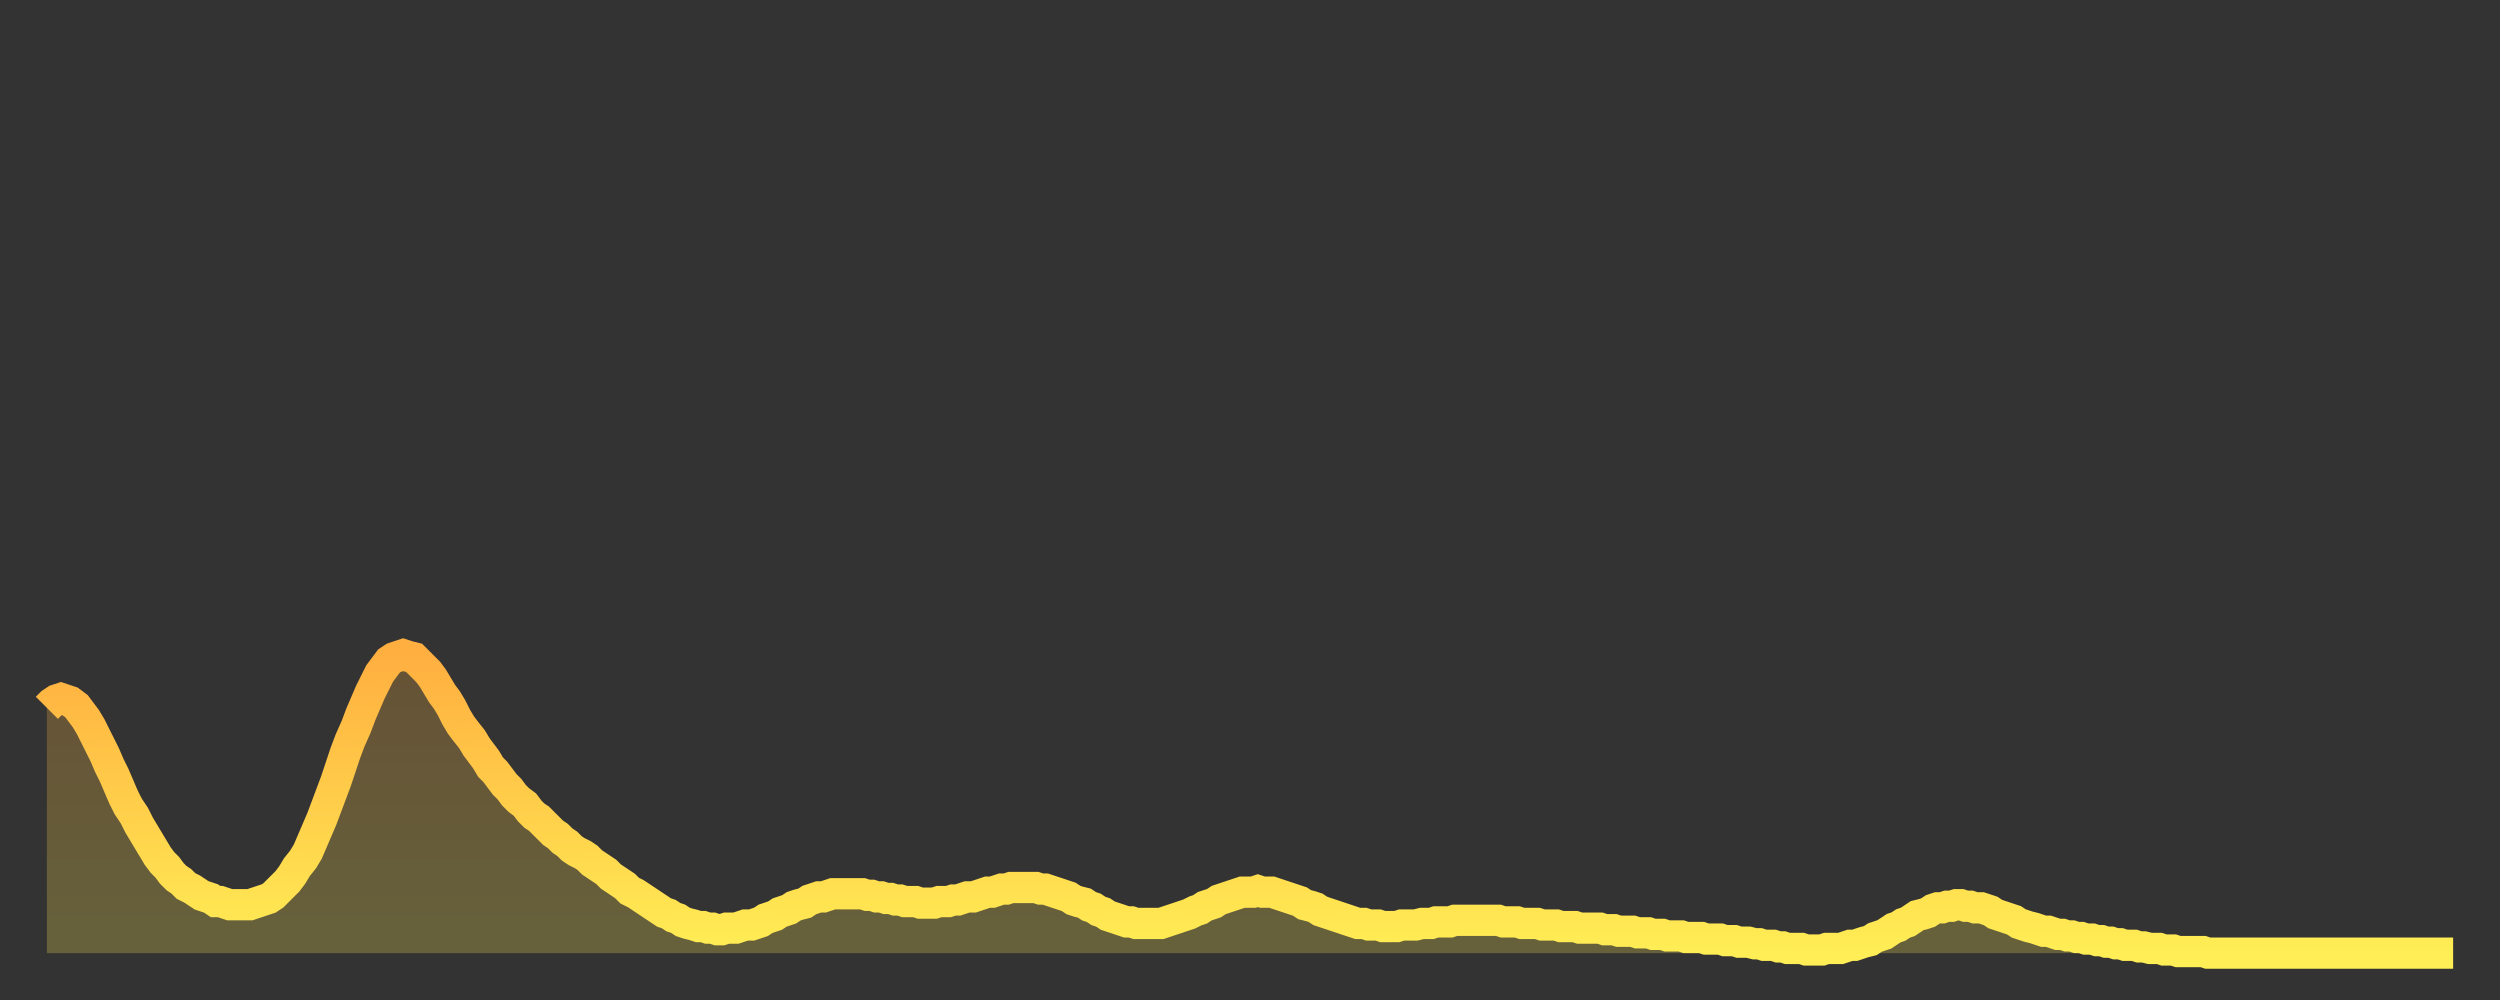 <?xml version="1.0" encoding="utf-8" ?>
<svg baseProfile="full" height="64" version="1.1" width="160" xmlns="http://www.w3.org/2000/svg" xmlns:ev="http://www.w3.org/2001/xml-events" xmlns:xlink="http://www.w3.org/1999/xlink"><rect width="100%" height="100%" fill="#333333" stroke="none"/><defs><linearGradient id="id181004" x1="0" x2="0" y1="0" y2="1"><stop offset="0%" stop-color="#ffaf40" /><stop offset="50%" stop-color="#ffce4a" /><stop offset="100%" stop-color="#ffee55" /></linearGradient></defs><g transform="translate(3,3)"><g><path d="M 0.0 42.3 L 0.3 42.0 0.6 41.8 0.9 41.7 1.2 41.8 1.5 41.9 1.9 42.2 2.2 42.6 2.5 43.0 2.8 43.5 3.1 44.1 3.4 44.7 3.7 45.3 4.0 46.0 4.3 46.6 4.6 47.3 4.9 48.0 5.2 48.6 5.6 49.2 5.9 49.8 6.2 50.3 6.5 50.8 6.8 51.3 7.1 51.8 7.4 52.2 7.7 52.5 8.0 52.9 8.3 53.2 8.6 53.4 8.9 53.7 9.3 53.9 9.6 54.1 9.9 54.3 10.2 54.4 10.5 54.5 10.8 54.7 11.1 54.7 11.4 54.8 11.7 54.9 12.0 54.9 12.3 54.9 12.7 54.9 13.0 54.9 13.3 54.8 13.6 54.7 13.9 54.6 14.2 54.5 14.5 54.3 14.8 54.0 15.1 53.7 15.4 53.4 15.7 53.0 16.0 52.5 16.4 52.0 16.7 51.5 17.0 50.8 17.3 50.1 17.6 49.4 17.9 48.6 18.2 47.8 18.5 47.0 18.8 46.1 19.1 45.2 19.4 44.4 19.8 43.5 20.1 42.7 20.4 42.0 20.7 41.3 21.0 40.7 21.3 40.1 21.6 39.7 21.9 39.3 22.2 39.1 22.5 39.0 22.8 38.9 23.1 39.0 23.5 39.1 23.8 39.4 24.1 39.7 24.4 40.0 24.7 40.4 25.0 40.9 25.3 41.4 25.6 41.8 25.9 42.3 26.2 42.9 26.5 43.4 26.8 43.8 27.2 44.3 27.5 44.8 27.8 45.2 28.1 45.6 28.4 46.1 28.7 46.4 29.0 46.8 29.3 47.2 29.6 47.5 29.9 47.9 30.2 48.2 30.6 48.5 30.9 48.9 31.2 49.2 31.5 49.4 31.8 49.7 32.1 50.0 32.4 50.3 32.7 50.5 33.0 50.8 33.3 51.0 33.6 51.3 33.9 51.5 34.3 51.7 34.6 51.9 34.9 52.2 35.2 52.4 35.5 52.6 35.8 52.8 36.1 53.1 36.4 53.3 36.7 53.5 37.0 53.7 37.3 54.0 37.7 54.2 38.0 54.4 38.3 54.6 38.6 54.8 38.9 55.0 39.2 55.2 39.5 55.4 39.8 55.5 40.1 55.7 40.4 55.8 40.7 56.0 41.0 56.1 41.4 56.2 41.7 56.3 42.0 56.3 42.3 56.4 42.6 56.4 42.9 56.5 43.2 56.5 43.5 56.4 43.8 56.4 44.1 56.4 44.4 56.3 44.7 56.2 45.1 56.2 45.4 56.1 45.7 56.0 46.0 55.8 46.3 55.7 46.6 55.6 46.9 55.4 47.2 55.3 47.5 55.2 47.8 55.0 48.1 54.9 48.5 54.8 48.8 54.6 49.1 54.5 49.4 54.4 49.7 54.4 50.0 54.3 50.3 54.2 50.6 54.2 50.9 54.2 51.2 54.2 51.5 54.2 51.8 54.2 52.2 54.2 52.5 54.3 52.8 54.3 53.1 54.4 53.4 54.4 53.7 54.5 54.0 54.5 54.3 54.6 54.6 54.6 54.9 54.7 55.2 54.7 55.6 54.7 55.9 54.8 56.2 54.8 56.5 54.8 56.8 54.8 57.1 54.7 57.4 54.7 57.7 54.7 58.0 54.6 58.3 54.6 58.6 54.5 58.9 54.4 59.3 54.4 59.6 54.3 59.9 54.2 60.2 54.1 60.5 54.1 60.8 54.0 61.1 53.9 61.4 53.9 61.7 53.8 62.0 53.8 62.3 53.8 62.6 53.8 63.0 53.8 63.3 53.8 63.6 53.9 63.9 53.9 64.2 54.0 64.5 54.1 64.8 54.2 65.1 54.3 65.4 54.4 65.7 54.6 66.0 54.7 66.4 54.8 66.7 55.0 67.0 55.1 67.3 55.3 67.6 55.4 67.9 55.6 68.2 55.7 68.5 55.8 68.8 55.9 69.1 56.0 69.4 56.0 69.7 56.1 70.1 56.1 70.4 56.1 70.7 56.1 71.0 56.1 71.3 56.1 71.6 56.0 71.9 55.9 72.2 55.8 72.5 55.7 72.8 55.6 73.1 55.5 73.5 55.3 73.8 55.2 74.1 55.0 74.4 54.9 74.7 54.8 75.0 54.6 75.3 54.5 75.6 54.4 75.9 54.3 76.2 54.2 76.5 54.1 76.8 54.1 77.2 54.1 77.5 54.0 77.8 54.1 78.1 54.1 78.4 54.1 78.7 54.2 79.0 54.3 79.3 54.4 79.6 54.5 79.9 54.6 80.2 54.7 80.5 54.9 80.9 55.0 81.2 55.1 81.5 55.3 81.8 55.4 82.1 55.5 82.4 55.6 82.7 55.7 83.0 55.8 83.3 55.9 83.6 56.0 83.9 56.1 84.3 56.1 84.6 56.2 84.9 56.2 85.2 56.2 85.5 56.3 85.8 56.3 86.1 56.3 86.4 56.3 86.7 56.2 87.0 56.2 87.3 56.2 87.6 56.2 88.0 56.1 88.3 56.1 88.6 56.1 88.9 56.0 89.2 56.0 89.5 56.0 89.8 56.0 90.1 55.9 90.4 55.9 90.7 55.9 91.0 55.9 91.4 55.9 91.7 55.9 92.0 55.9 92.3 55.9 92.6 55.9 92.9 55.9 93.2 56.0 93.5 56.0 93.8 56.0 94.1 56.0 94.4 56.1 94.7 56.1 95.1 56.1 95.4 56.1 95.7 56.2 96.0 56.2 96.3 56.2 96.6 56.2 96.9 56.3 97.2 56.3 97.5 56.3 97.8 56.3 98.1 56.4 98.4 56.4 98.8 56.4 99.1 56.4 99.4 56.4 99.7 56.5 100.0 56.5 100.3 56.5 100.6 56.6 100.9 56.6 101.2 56.6 101.5 56.6 101.8 56.7 102.2 56.7 102.5 56.7 102.8 56.8 103.1 56.8 103.4 56.8 103.7 56.9 104.0 56.9 104.3 56.9 104.6 56.9 104.9 57.0 105.2 57.0 105.5 57.0 105.9 57.0 106.2 57.1 106.5 57.1 106.8 57.1 107.1 57.1 107.4 57.2 107.7 57.2 108.0 57.2 108.3 57.3 108.6 57.3 108.9 57.3 109.3 57.4 109.6 57.4 109.9 57.5 110.2 57.5 110.5 57.5 110.8 57.6 111.1 57.6 111.4 57.7 111.7 57.7 112.0 57.7 112.3 57.7 112.6 57.8 113.0 57.8 113.3 57.8 113.6 57.8 113.9 57.7 114.2 57.7 114.5 57.7 114.8 57.7 115.1 57.6 115.4 57.5 115.7 57.5 116.0 57.4 116.3 57.3 116.7 57.2 117.0 57.0 117.3 56.9 117.6 56.8 117.9 56.6 118.2 56.4 118.5 56.3 118.8 56.1 119.1 56.0 119.4 55.8 119.7 55.6 120.1 55.5 120.4 55.4 120.7 55.2 121.0 55.1 121.3 55.1 121.6 55.0 121.9 55.0 122.2 54.9 122.5 54.9 122.8 55.0 123.1 55.0 123.4 55.1 123.8 55.1 124.1 55.2 124.4 55.3 124.7 55.5 125.0 55.6 125.3 55.7 125.6 55.8 125.9 55.9 126.2 56.1 126.5 56.2 126.8 56.3 127.2 56.4 127.5 56.5 127.8 56.6 128.1 56.6 128.4 56.7 128.7 56.8 129.0 56.8 129.3 56.9 129.6 56.9 129.9 57.0 130.2 57.0 130.5 57.1 130.9 57.1 131.2 57.2 131.5 57.2 131.8 57.3 132.1 57.3 132.4 57.4 132.7 57.4 133.0 57.5 133.3 57.5 133.6 57.5 133.9 57.6 134.2 57.6 134.6 57.7 134.9 57.7 135.2 57.7 135.5 57.8 135.8 57.8 136.1 57.8 136.4 57.9 136.7 57.9 137.0 57.9 137.3 57.9 137.6 57.9 138.0 57.9 138.3 58.0 138.6 58.0 138.9 58.0 139.2 58.0 139.5 58.0 139.8 58.0 140.1 58.0 140.4 58.0 140.7 58.0 141.0 58.0 141.3 58.0 141.7 58.0 142.0 58.0 142.3 58.0 142.6 58.0 142.9 58.0 143.2 58.0 143.5 58.0 143.8 58.0 144.1 58.0 144.4 58.0 144.7 58.0 145.1 58.0 145.4 58.0 145.7 58.0 146.0 58.0 146.3 58.0 146.6 58.0 146.9 58.0 147.2 58.0 147.5 58.0 147.8 58.0 148.1 58.0 148.4 58.0 148.8 58.0 149.1 58.0 149.4 58.0 149.7 58.0 150.0 58.0 150.3 58.0 150.6 58.0 150.9 58.0 151.2 58.0 151.5 58.0 151.8 58.0 152.1 58.0 152.5 58.0 152.8 58.0 153.1 58.0 153.4 58.0 153.7 58.0 154.0 58.0" fill="none" id="graph-curve" opacity="1" stroke="url(#id181004)" stroke-width="2" /><path d="M 0 58 L 0.0 42.3 0.3 42.0 0.6 41.8 0.9 41.7 1.2 41.8 1.5 41.9 1.9 42.2 2.2 42.6 2.5 43.0 2.8 43.5 3.1 44.1 3.4 44.7 3.7 45.3 4.0 46.0 4.3 46.6 4.6 47.3 4.9 48.0 5.2 48.6 5.6 49.2 5.9 49.8 6.2 50.3 6.5 50.8 6.8 51.3 7.1 51.8 7.4 52.2 7.7 52.5 8.0 52.9 8.3 53.2 8.6 53.4 8.9 53.7 9.3 53.9 9.6 54.1 9.9 54.3 10.2 54.4 10.5 54.5 10.8 54.7 11.1 54.7 11.4 54.8 11.7 54.9 12.0 54.9 12.3 54.9 12.7 54.9 13.0 54.9 13.3 54.8 13.6 54.7 13.9 54.6 14.2 54.5 14.5 54.3 14.8 54.0 15.1 53.7 15.4 53.4 15.7 53.0 16.0 52.5 16.4 52.0 16.7 51.5 17.0 50.8 17.3 50.1 17.6 49.4 17.9 48.6 18.2 47.8 18.5 47.0 18.8 46.1 19.1 45.2 19.4 44.4 19.8 43.5 20.1 42.7 20.4 42.0 20.7 41.3 21.0 40.7 21.3 40.1 21.6 39.7 21.9 39.3 22.2 39.1 22.5 39.0 22.8 38.9 23.1 39.0 23.5 39.1 23.8 39.4 24.1 39.7 24.4 40.0 24.7 40.4 25.0 40.9 25.3 41.4 25.6 41.8 25.9 42.3 26.2 42.9 26.5 43.4 26.8 43.8 27.2 44.3 27.5 44.8 27.8 45.2 28.1 45.6 28.4 46.1 28.7 46.4 29.0 46.8 29.3 47.2 29.6 47.5 29.9 47.9 30.2 48.2 30.6 48.5 30.9 48.9 31.2 49.2 31.5 49.4 31.8 49.7 32.1 50.0 32.4 50.3 32.7 50.5 33.0 50.8 33.3 51.0 33.6 51.3 33.9 51.5 34.3 51.7 34.6 51.9 34.9 52.2 35.2 52.4 35.5 52.6 35.8 52.8 36.1 53.1 36.4 53.3 36.7 53.5 37.0 53.7 37.3 54.0 37.7 54.2 38.0 54.4 38.3 54.6 38.6 54.8 38.9 55.0 39.2 55.2 39.5 55.4 39.8 55.5 40.1 55.7 40.4 55.8 40.7 56.0 41.0 56.1 41.4 56.2 41.7 56.3 42.0 56.3 42.3 56.4 42.6 56.4 42.9 56.5 43.2 56.5 43.5 56.4 43.8 56.4 44.1 56.4 44.4 56.3 44.7 56.2 45.1 56.2 45.4 56.1 45.7 56.0 46.0 55.8 46.3 55.7 46.6 55.6 46.9 55.4 47.2 55.3 47.5 55.2 47.8 55.0 48.1 54.9 48.5 54.8 48.8 54.6 49.1 54.5 49.4 54.4 49.7 54.4 50.0 54.3 50.3 54.2 50.6 54.2 50.9 54.2 51.2 54.2 51.5 54.2 51.8 54.2 52.2 54.2 52.5 54.3 52.8 54.3 53.1 54.4 53.4 54.4 53.7 54.5 54.0 54.5 54.3 54.6 54.6 54.6 54.9 54.7 55.2 54.7 55.6 54.7 55.9 54.8 56.2 54.8 56.5 54.8 56.8 54.8 57.1 54.7 57.4 54.7 57.7 54.7 58.0 54.6 58.3 54.6 58.6 54.5 58.9 54.4 59.3 54.4 59.6 54.3 59.9 54.2 60.2 54.1 60.5 54.1 60.8 54.0 61.1 53.9 61.4 53.9 61.7 53.8 62.0 53.8 62.3 53.8 62.6 53.8 63.0 53.8 63.3 53.8 63.6 53.9 63.9 53.9 64.2 54.0 64.5 54.1 64.8 54.2 65.1 54.3 65.4 54.4 65.7 54.6 66.0 54.7 66.4 54.8 66.7 55.0 67.0 55.1 67.3 55.3 67.6 55.4 67.9 55.6 68.2 55.7 68.5 55.8 68.8 55.9 69.1 56.0 69.4 56.0 69.7 56.1 70.1 56.1 70.4 56.1 70.7 56.1 71.0 56.1 71.3 56.1 71.6 56.0 71.9 55.9 72.2 55.8 72.5 55.7 72.8 55.6 73.1 55.5 73.5 55.3 73.8 55.2 74.1 55.0 74.4 54.9 74.7 54.8 75.0 54.6 75.3 54.5 75.6 54.4 75.9 54.3 76.2 54.2 76.5 54.1 76.8 54.1 77.2 54.1 77.5 54.0 77.8 54.1 78.1 54.1 78.4 54.1 78.7 54.2 79.0 54.3 79.3 54.4 79.6 54.5 79.9 54.6 80.2 54.7 80.5 54.9 80.9 55.0 81.2 55.1 81.5 55.3 81.8 55.4 82.1 55.5 82.4 55.6 82.7 55.7 83.0 55.8 83.3 55.9 83.6 56.0 83.9 56.1 84.3 56.1 84.6 56.2 84.9 56.2 85.2 56.2 85.5 56.3 85.8 56.3 86.1 56.3 86.4 56.3 86.7 56.2 87.0 56.2 87.3 56.2 87.6 56.2 88.0 56.1 88.3 56.1 88.6 56.1 88.9 56.0 89.2 56.0 89.5 56.0 89.8 56.0 90.1 55.9 90.4 55.9 90.7 55.9 91.0 55.9 91.4 55.9 91.7 55.9 92.0 55.9 92.3 55.9 92.6 55.9 92.9 55.9 93.2 56.0 93.5 56.0 93.8 56.0 94.1 56.0 94.4 56.1 94.7 56.1 95.1 56.1 95.4 56.1 95.7 56.2 96.0 56.2 96.3 56.2 96.6 56.2 96.9 56.3 97.2 56.3 97.5 56.3 97.8 56.3 98.1 56.4 98.4 56.4 98.8 56.4 99.1 56.4 99.4 56.4 99.7 56.5 100.0 56.5 100.3 56.5 100.6 56.6 100.9 56.6 101.2 56.6 101.5 56.6 101.8 56.7 102.2 56.7 102.5 56.7 102.8 56.8 103.1 56.8 103.4 56.8 103.7 56.9 104.0 56.9 104.3 56.9 104.6 56.9 104.9 57.0 105.2 57.0 105.5 57.0 105.9 57.0 106.2 57.1 106.5 57.1 106.8 57.1 107.1 57.1 107.4 57.2 107.7 57.2 108.0 57.2 108.3 57.3 108.6 57.3 108.9 57.3 109.3 57.4 109.6 57.4 109.9 57.5 110.2 57.5 110.5 57.5 110.8 57.6 111.1 57.6 111.4 57.7 111.7 57.7 112.0 57.7 112.3 57.7 112.6 57.8 113.0 57.8 113.3 57.8 113.6 57.8 113.9 57.7 114.2 57.7 114.5 57.7 114.8 57.7 115.1 57.6 115.4 57.5 115.7 57.5 116.0 57.4 116.3 57.3 116.7 57.2 117.0 57.0 117.3 56.9 117.6 56.8 117.9 56.6 118.2 56.4 118.5 56.3 118.8 56.1 119.1 56.0 119.4 55.8 119.7 55.6 120.1 55.5 120.4 55.4 120.7 55.2 121.0 55.1 121.3 55.1 121.6 55.0 121.9 55.0 122.2 54.9 122.5 54.9 122.8 55.0 123.1 55.0 123.4 55.1 123.8 55.1 124.1 55.2 124.4 55.3 124.7 55.5 125.0 55.6 125.3 55.7 125.6 55.8 125.9 55.9 126.2 56.1 126.5 56.2 126.8 56.3 127.2 56.4 127.5 56.5 127.8 56.6 128.1 56.6 128.4 56.7 128.7 56.8 129.0 56.8 129.3 56.9 129.6 56.9 129.9 57.0 130.2 57.0 130.5 57.1 130.9 57.1 131.2 57.2 131.5 57.2 131.8 57.3 132.1 57.3 132.4 57.4 132.7 57.4 133.0 57.5 133.3 57.5 133.6 57.5 133.9 57.6 134.2 57.6 134.6 57.7 134.9 57.7 135.2 57.7 135.5 57.8 135.8 57.8 136.1 57.8 136.4 57.9 136.7 57.9 137.0 57.9 137.3 57.9 137.6 57.9 138.0 57.9 138.3 58.0 138.6 58.0 138.9 58.0 139.2 58.0 139.5 58.0 139.8 58.0 140.1 58.0 140.4 58.0 140.7 58.0 141.0 58.0 141.3 58.0 141.7 58.0 142.0 58.0 142.3 58.0 142.6 58.0 142.9 58.0 143.2 58.0 143.5 58.0 143.8 58.0 144.1 58.0 144.4 58.0 144.7 58.0 145.1 58.0 145.4 58.0 145.7 58.0 146.0 58.0 146.3 58.0 146.6 58.0 146.9 58.0 147.2 58.0 147.5 58.0 147.8 58.0 148.1 58.0 148.4 58.0 148.8 58.0 149.1 58.0 149.4 58.0 149.7 58.0 150.0 58.0 150.3 58.0 150.6 58.0 150.9 58.0 151.2 58.0 151.5 58.0 151.8 58.0 152.1 58.0 152.5 58.0 152.8 58.0 153.1 58.0 153.4 58.0 153.7 58.0 154.0 58.0 154 58" fill="url(#id181004)" fill-opacity=".25" id="graph-shadow" /></g></g></svg>